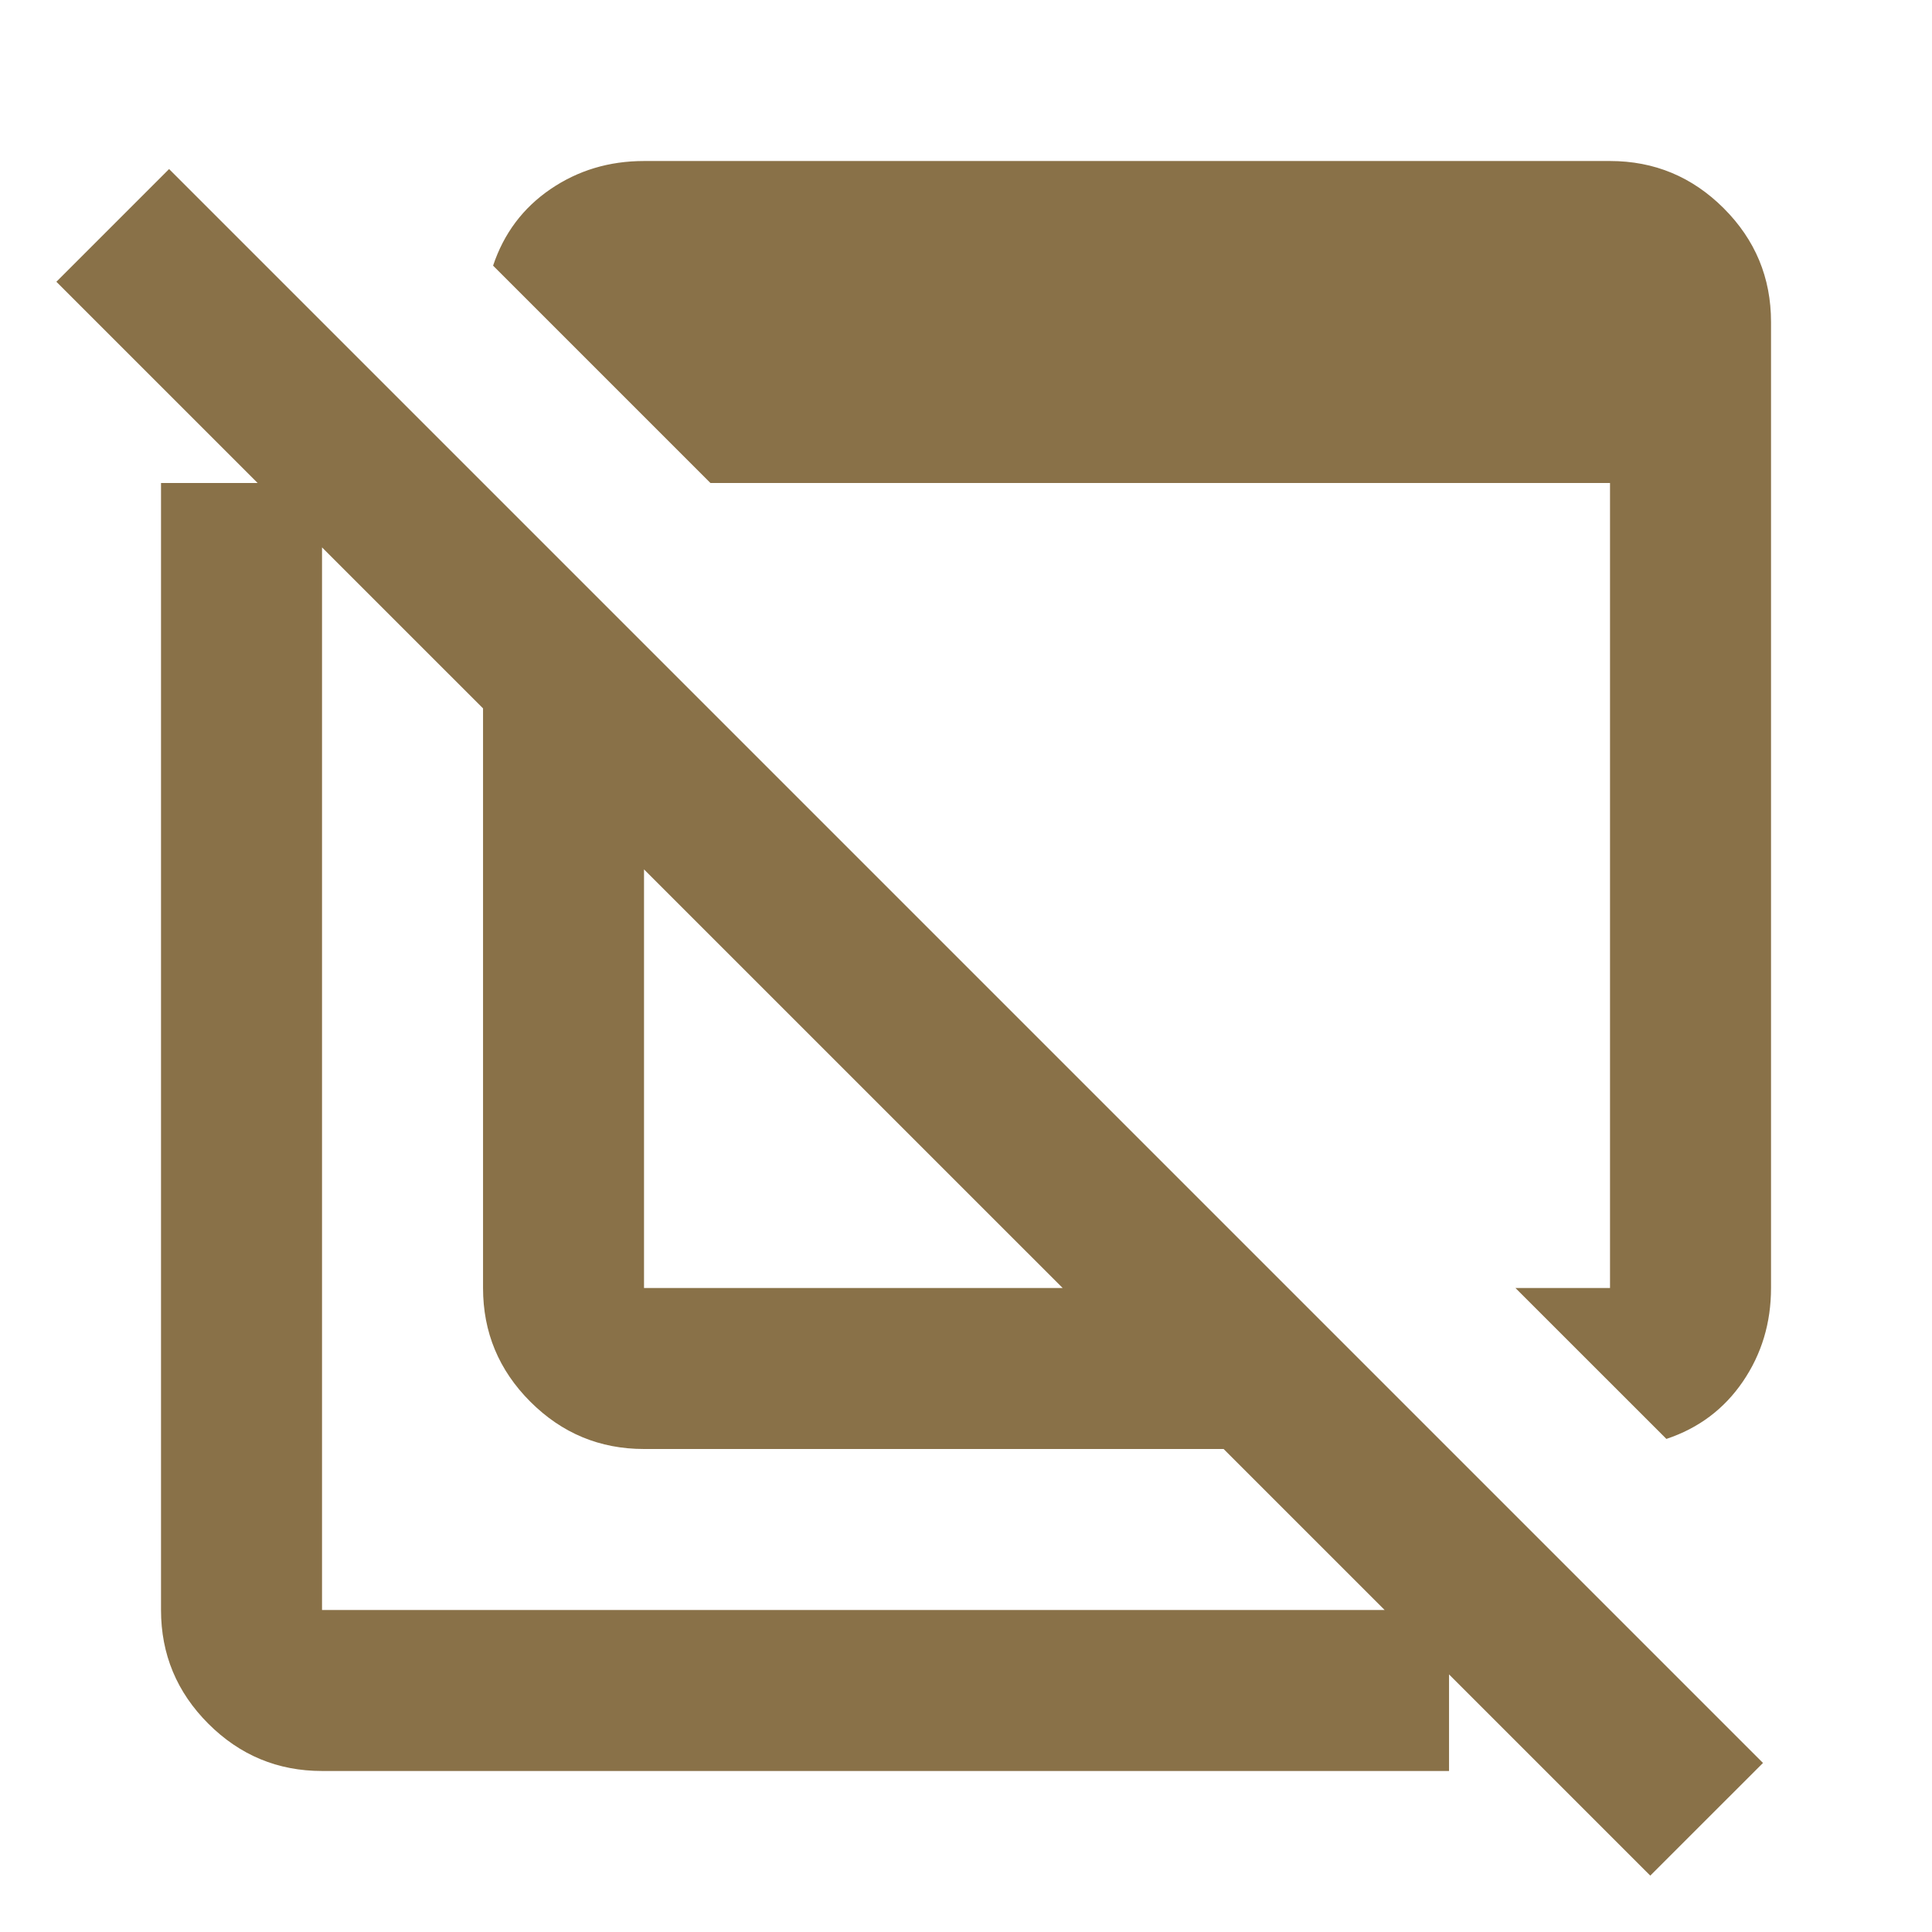 <?xml version="1.0" encoding="UTF-8"?> <svg xmlns="http://www.w3.org/2000/svg" width="50" height="50" viewBox="0 0 50 50" fill="none"><mask id="mask0_326_1539" style="mask-type:alpha" maskUnits="userSpaceOnUse" x="0" y="0" width="50" height="50"><rect width="50" height="50" fill="#D9D9D9"></rect></mask><g mask="url(#mask0_326_1539)"><path d="M43.126 37.239L39.219 33.333H41.667V12.5H18.386L12.761 6.875C13.039 6.042 13.534 5.382 14.245 4.896C14.957 4.41 15.764 4.167 16.667 4.167H41.667C42.813 4.167 43.794 4.575 44.61 5.39C45.426 6.206 45.834 7.187 45.834 8.333V33.333C45.834 34.236 45.591 35.043 45.105 35.755C44.619 36.467 43.959 36.962 43.126 37.239ZM42.709 48.541L31.667 37.5H16.667C15.521 37.5 14.541 37.092 13.725 36.276C12.909 35.46 12.501 34.479 12.501 33.333V18.333L1.459 7.292L4.376 4.375L45.626 45.625L42.709 48.541ZM16.667 33.333H27.501L16.667 22.5V33.333ZM8.334 45.833C7.188 45.833 6.207 45.425 5.391 44.609C4.575 43.793 4.167 42.812 4.167 41.666V12.5H8.334V41.666H37.501V45.833H8.334Z" fill="#897148"></path></g></svg> 